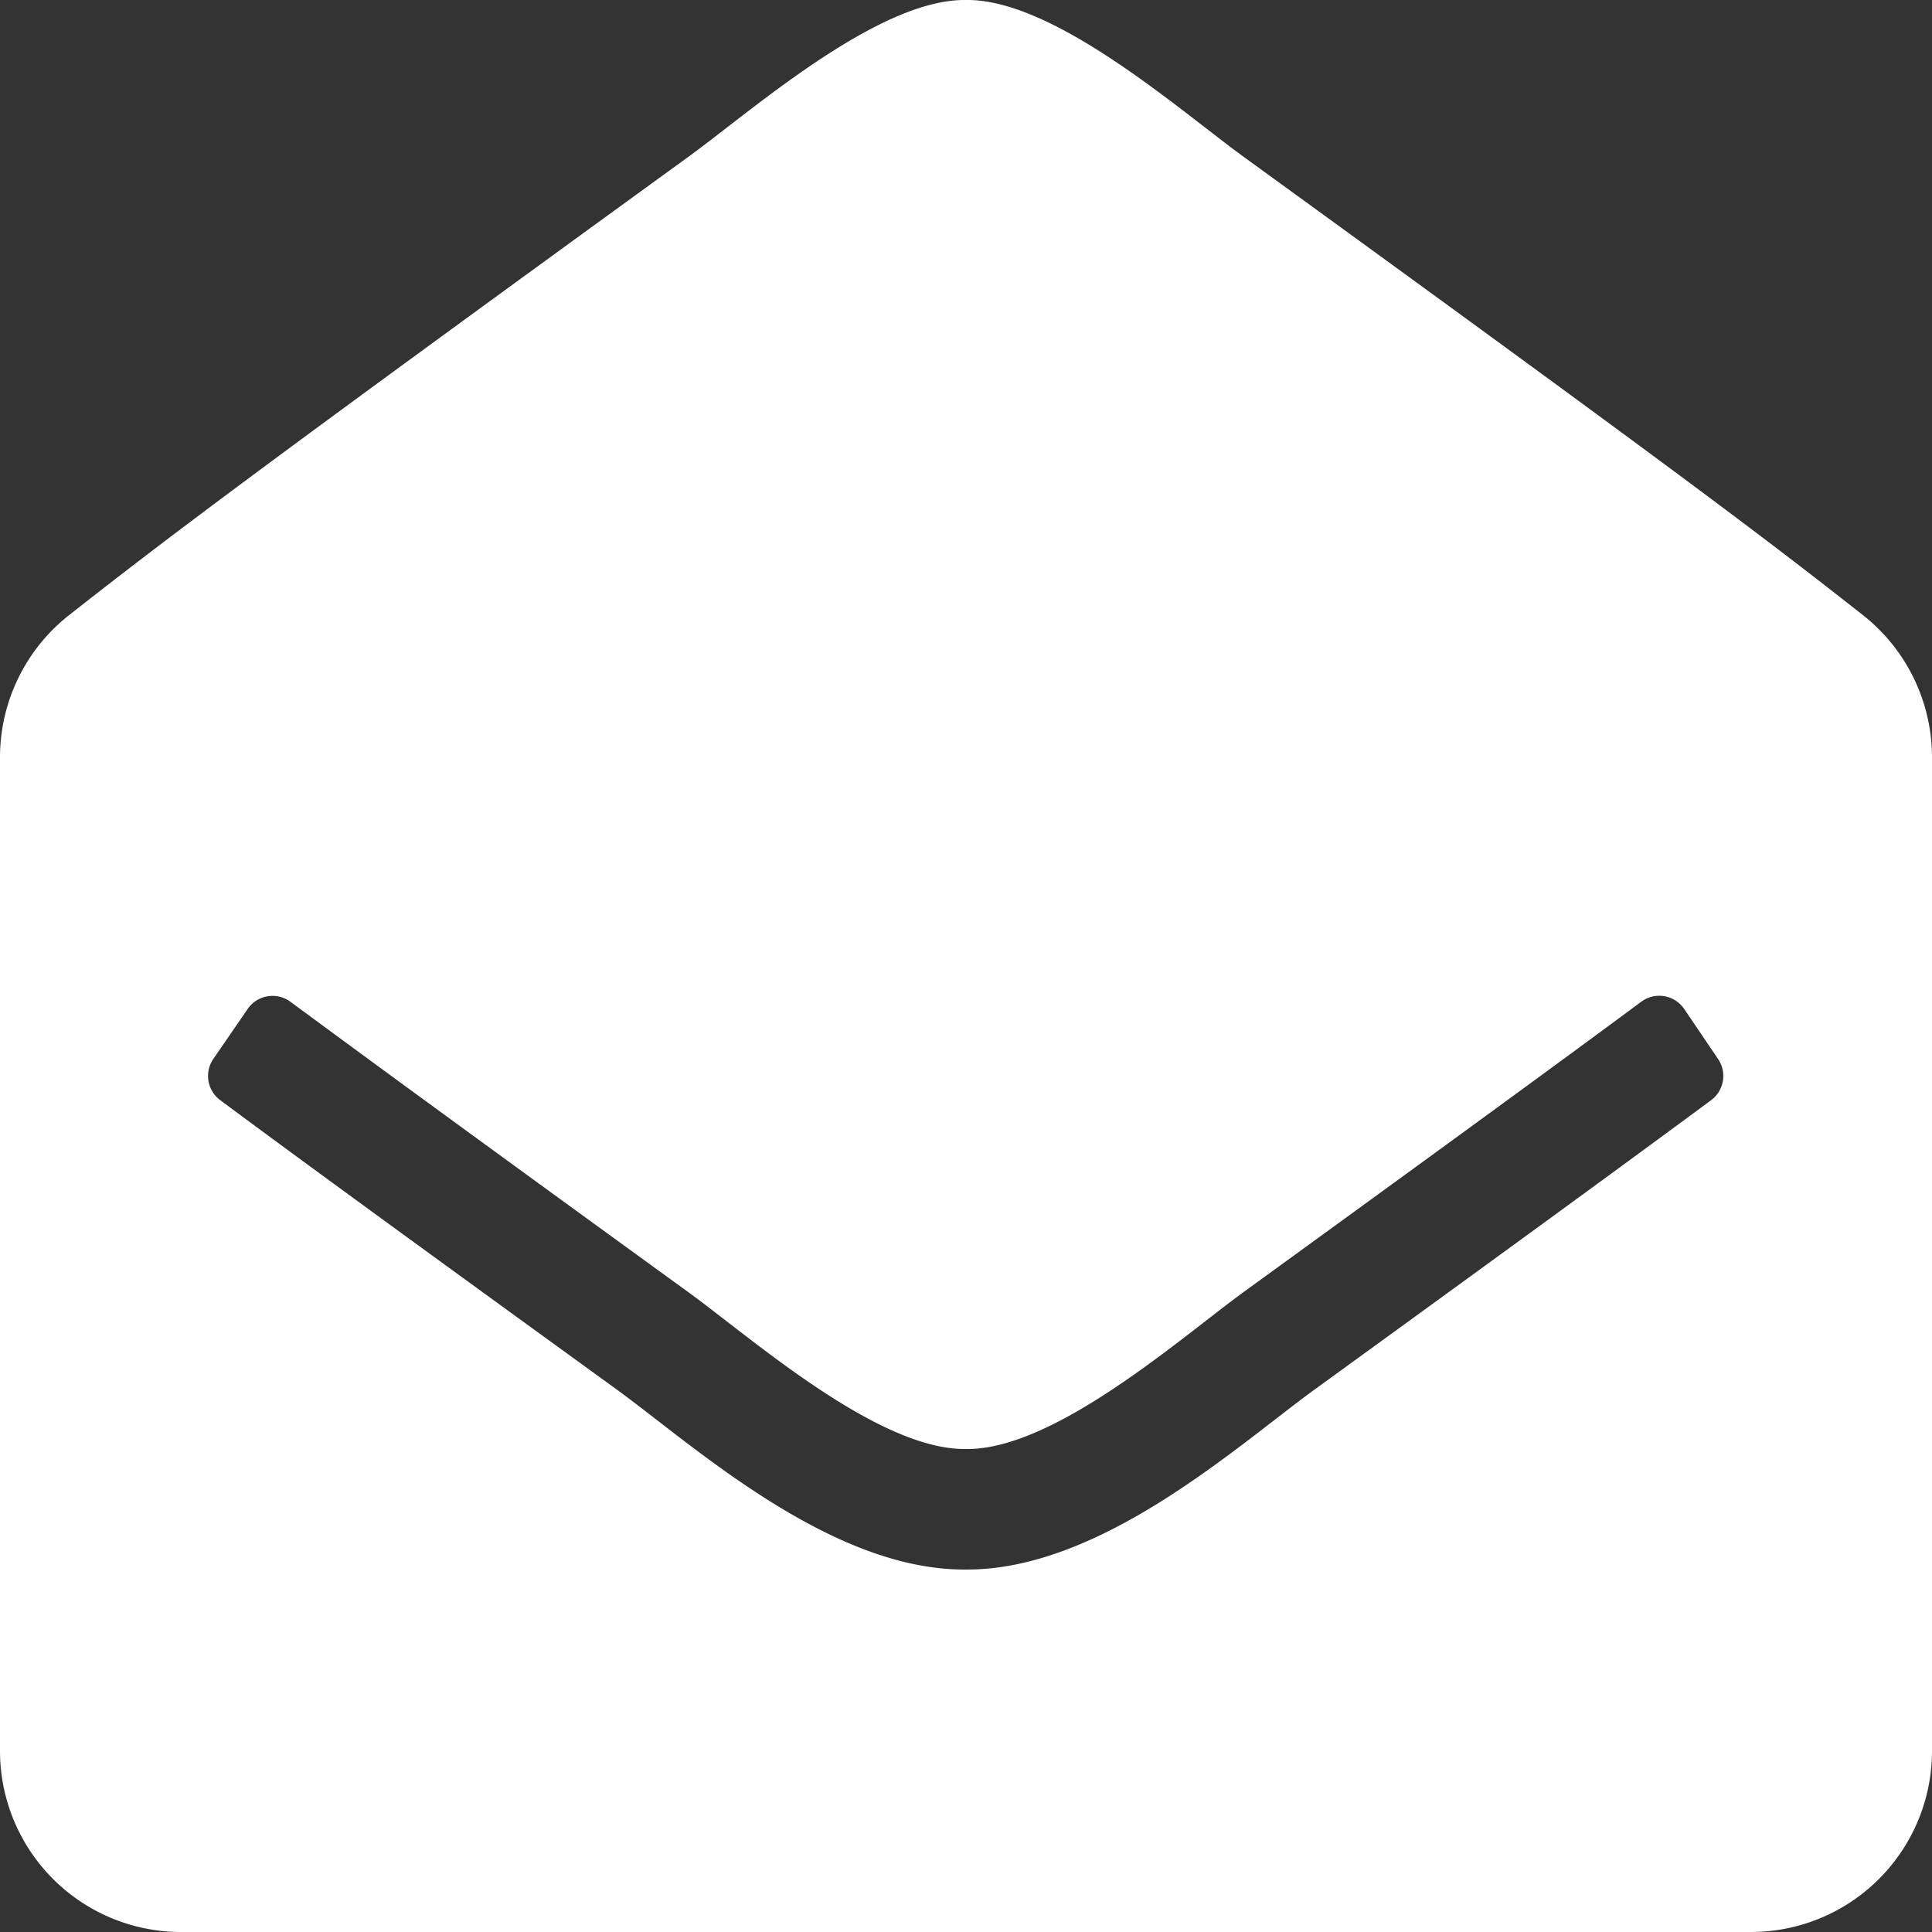 <svg xmlns="http://www.w3.org/2000/svg" width="18" height="18" viewBox="0 0 18 18">
  <rect x="0" y="0" width="18" height="18" fill="#333333" stroke="none"/>
  <path id="Icon_awesome-envelope-open" data-name="Icon awesome-envelope-open" d="M18,16.312A1.687,1.687,0,0,1,16.313,18H1.688A1.687,1.687,0,0,1,0,16.312V7.057A1.687,1.687,0,0,1,.646,5.729c.876-.687,1.6-1.243,5.773-4.272C7.011,1.026,8.184-.012,9,0c.816-.012,1.99,1.026,2.581,1.457,4.173,3.028,4.9,3.586,5.773,4.272A1.687,1.687,0,0,1,18,7.057ZM15.691,9.4a.281.281,0,0,0-.4-.067c-.8.593-1.95,1.431-3.712,2.71C10.989,12.475,9.816,13.512,9,13.5c-.816.012-1.988-1.025-2.581-1.457C4.657,10.765,3.51,9.927,2.707,9.334a.281.281,0,0,0-.4.067l-.319.464a.281.281,0,0,0,.065.386c.8.594,1.95,1.431,3.7,2.7.713.52,1.987,1.681,3.244,1.672,1.256.009,2.53-1.152,3.244-1.672,1.753-1.272,2.9-2.108,3.7-2.7a.281.281,0,0,0,.065-.386L15.691,9.4Z" transform="translate(0 0)" fill="#fff"/>
</svg>
